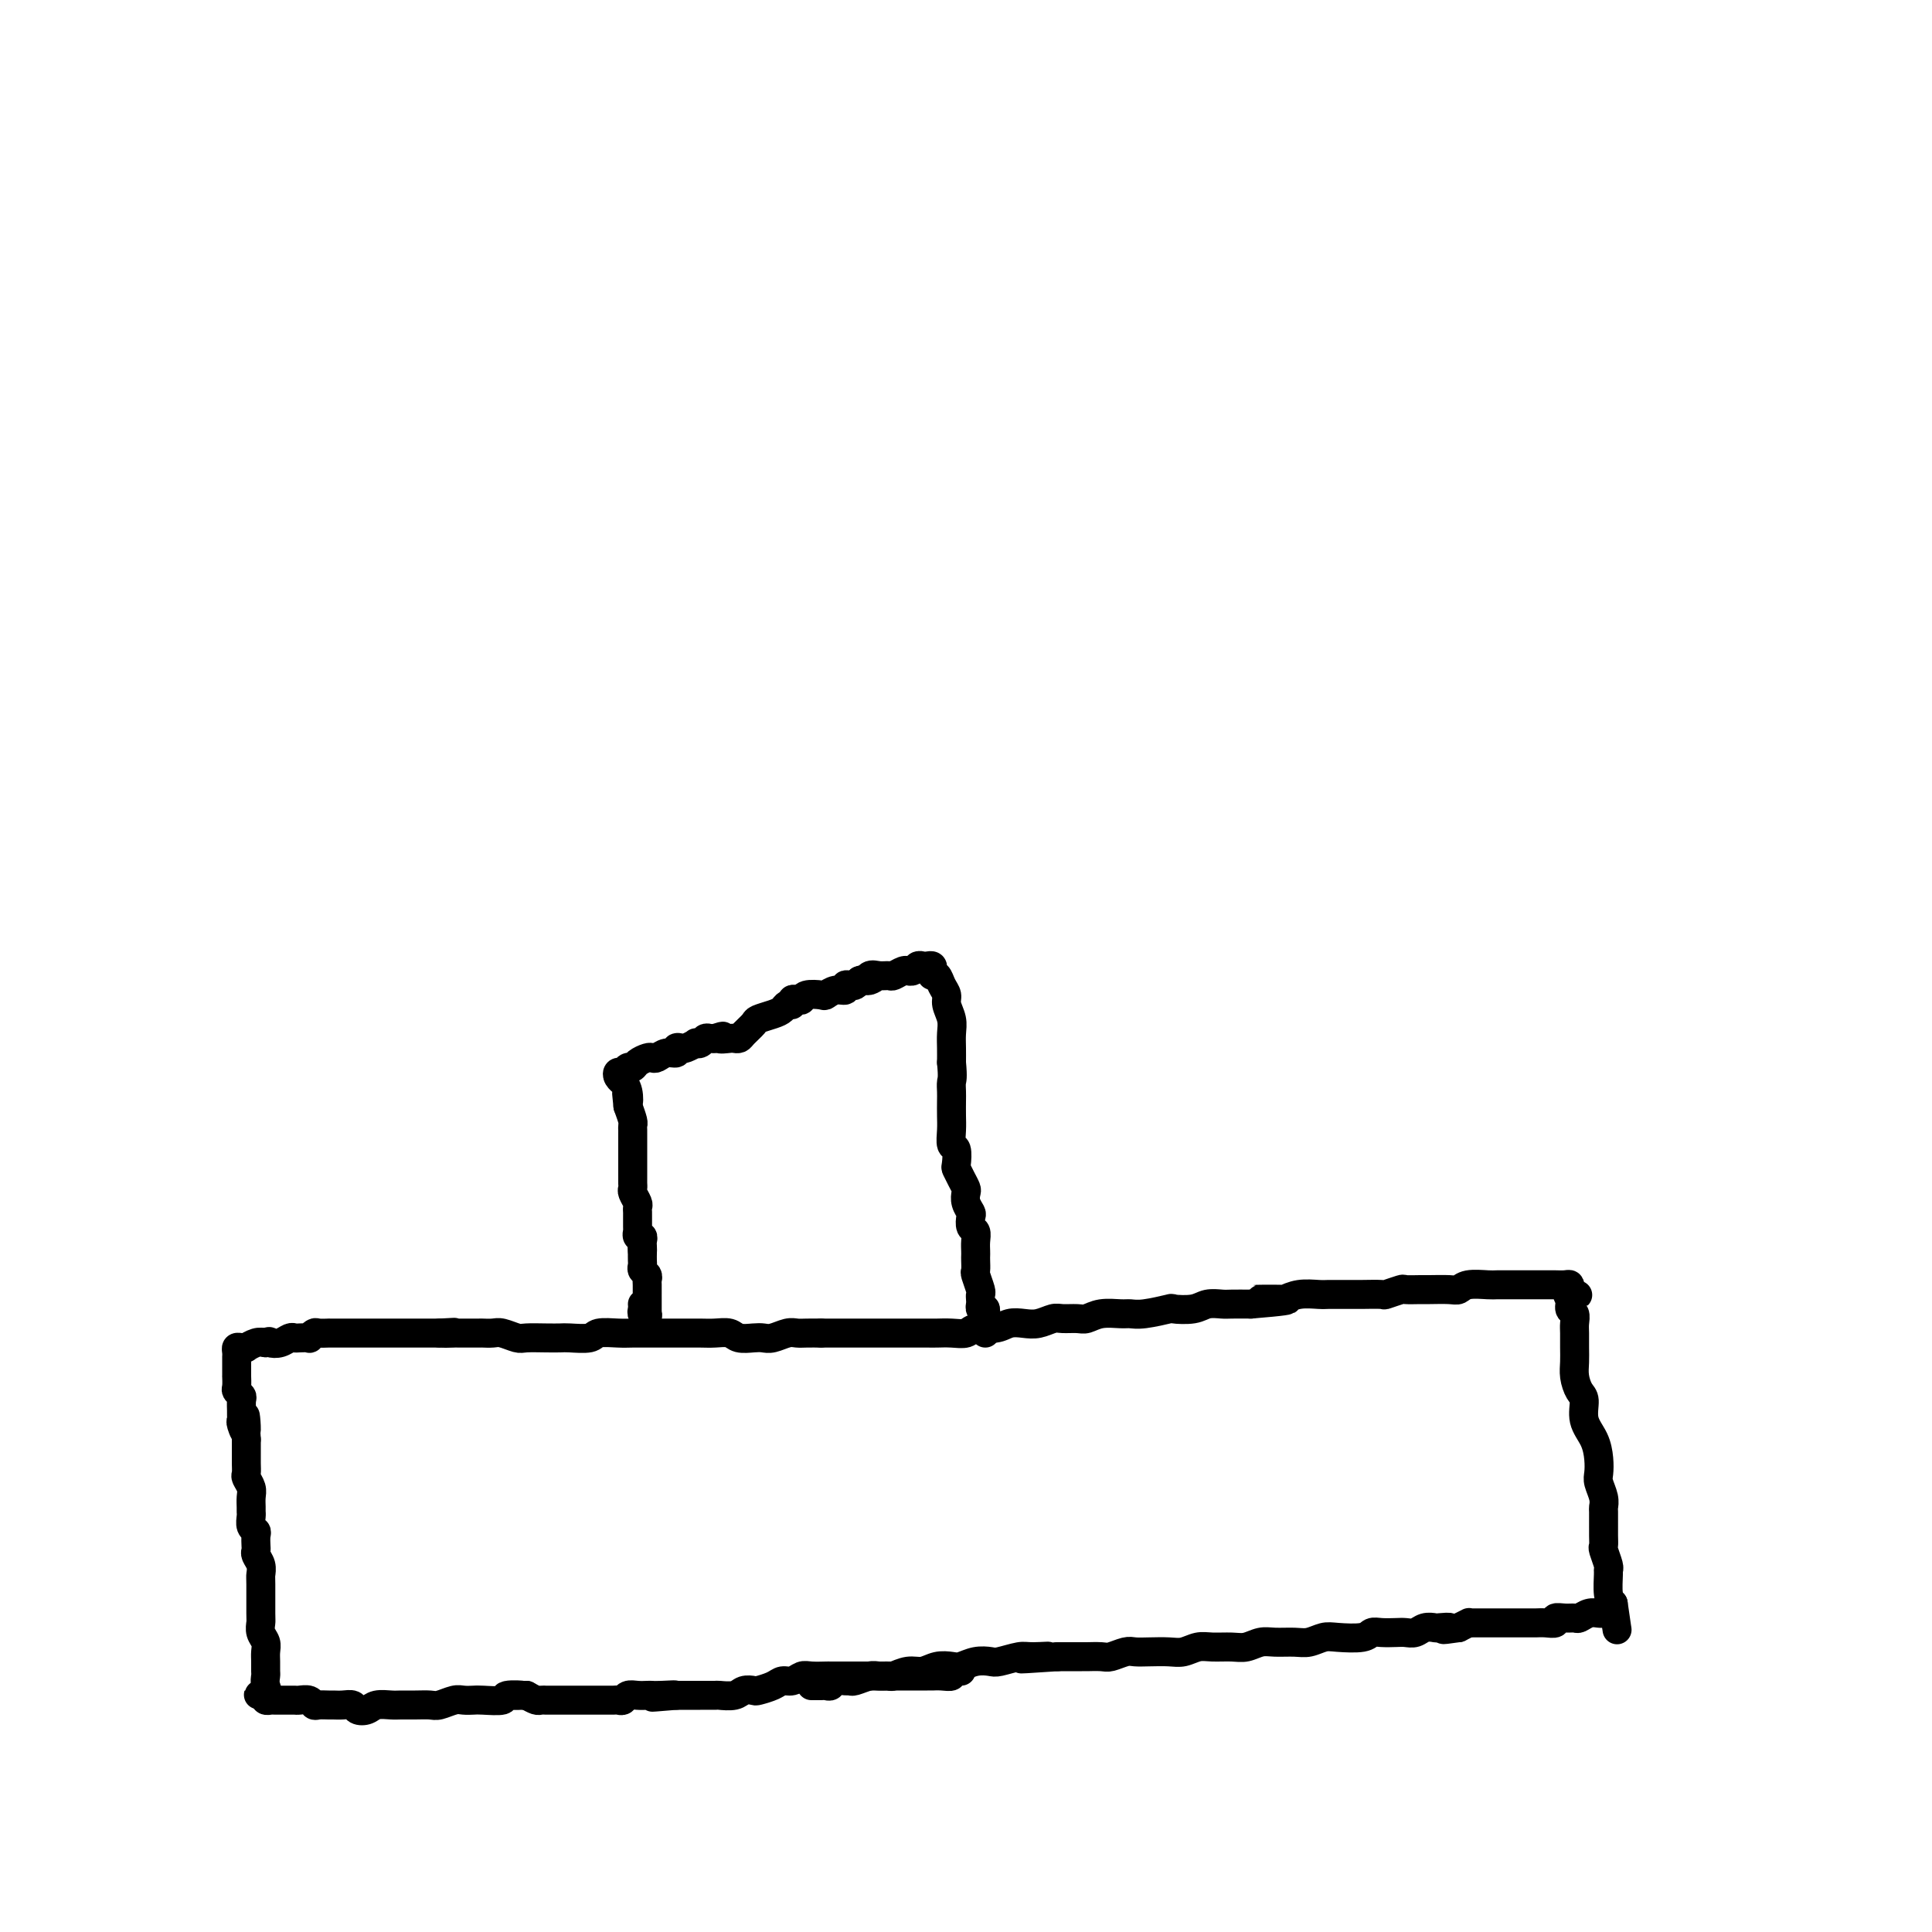 <svg viewBox='0 0 400 400' version='1.1' xmlns='http://www.w3.org/2000/svg' xmlns:xlink='http://www.w3.org/1999/xlink'><g fill='none' stroke='#000000' stroke-width='6' stroke-linecap='round' stroke-linejoin='round'><path d='M199,346c-0.890,-0.113 -1.780,-0.226 -2,0c-0.220,0.226 0.231,0.793 0,1c-0.231,0.207 -1.145,0.056 -2,0c-0.855,-0.056 -1.650,-0.015 -2,0c-0.350,0.015 -0.253,0.004 -1,0c-0.747,-0.004 -2.337,-0.001 -3,0c-0.663,0.001 -0.401,0.000 -1,0c-0.599,-0.000 -2.061,-0.000 -3,0c-0.939,0.000 -1.355,0.000 -2,0c-0.645,-0.000 -1.519,-0.000 -2,0c-0.481,0.000 -0.571,0.000 -1,0c-0.429,-0.000 -1.198,-0.000 -2,0c-0.802,0.000 -1.636,0.000 -2,0c-0.364,-0.000 -0.257,-0.001 -1,0c-0.743,0.001 -2.334,0.004 -3,0c-0.666,-0.004 -0.405,-0.016 -1,0c-0.595,0.016 -2.045,0.060 -3,0c-0.955,-0.060 -1.415,-0.223 -2,0c-0.585,0.223 -1.293,0.830 -2,1c-0.707,0.170 -1.411,-0.099 -2,0c-0.589,0.099 -1.062,0.566 -2,1c-0.938,0.434 -2.339,0.834 -3,1c-0.661,0.166 -0.581,0.097 -1,0c-0.419,-0.097 -1.339,-0.222 -2,0c-0.661,0.222 -1.065,0.792 -2,1c-0.935,0.208 -2.400,0.056 -3,0c-0.600,-0.056 -0.335,-0.015 -1,0c-0.665,0.015 -2.261,0.004 -3,0c-0.739,-0.004 -0.622,-0.001 -1,0c-0.378,0.001 -1.251,0.000 -2,0c-0.749,-0.000 -1.375,-0.000 -2,0'/><path d='M140,351c-9.262,0.774 -2.918,0.208 -1,0c1.918,-0.208 -0.589,-0.057 -2,0c-1.411,0.057 -1.726,0.019 -2,0c-0.274,-0.019 -0.507,-0.019 -1,0c-0.493,0.019 -1.245,0.058 -2,0c-0.755,-0.058 -1.513,-0.212 -2,0c-0.487,0.212 -0.704,0.789 -1,1c-0.296,0.211 -0.671,0.057 -1,0c-0.329,-0.057 -0.612,-0.015 -1,0c-0.388,0.015 -0.883,0.004 -1,0c-0.117,-0.004 0.142,-0.001 0,0c-0.142,0.001 -0.686,0.000 -1,0c-0.314,-0.000 -0.397,-0.000 -1,0c-0.603,0.000 -1.724,0.000 -2,0c-0.276,-0.000 0.295,-0.000 0,0c-0.295,0.000 -1.455,0.000 -2,0c-0.545,-0.000 -0.475,-0.000 -1,0c-0.525,0.000 -1.646,0.000 -2,0c-0.354,-0.000 0.059,-0.000 0,0c-0.059,0.000 -0.589,0.000 -1,0c-0.411,-0.000 -0.702,-0.000 -1,0c-0.298,0.000 -0.604,0.001 -1,0c-0.396,-0.001 -0.882,-0.003 -1,0c-0.118,0.003 0.133,0.011 0,0c-0.133,-0.011 -0.651,-0.041 -1,0c-0.349,0.041 -0.528,0.155 -1,0c-0.472,-0.155 -1.236,-0.577 -2,-1'/><path d='M109,351c-4.841,0.016 -1.443,0.057 -1,0c0.443,-0.057 -2.070,-0.211 -3,0c-0.930,0.211 -0.279,0.788 -1,1c-0.721,0.212 -2.816,0.061 -4,0c-1.184,-0.061 -1.457,-0.030 -2,0c-0.543,0.030 -1.355,0.061 -2,0c-0.645,-0.061 -1.121,-0.212 -2,0c-0.879,0.212 -2.160,0.789 -3,1c-0.840,0.211 -1.240,0.056 -2,0c-0.760,-0.056 -1.880,-0.011 -3,0c-1.120,0.011 -2.240,-0.010 -3,0c-0.760,0.010 -1.158,0.051 -2,0c-0.842,-0.051 -2.126,-0.196 -3,0c-0.874,0.196 -1.337,0.732 -2,1c-0.663,0.268 -1.524,0.268 -2,0c-0.476,-0.268 -0.565,-0.804 -1,-1c-0.435,-0.196 -1.216,-0.051 -2,0c-0.784,0.051 -1.571,0.010 -2,0c-0.429,-0.010 -0.500,0.011 -1,0c-0.500,-0.011 -1.429,-0.056 -2,0c-0.571,0.056 -0.783,0.211 -1,0c-0.217,-0.211 -0.438,-0.789 -1,-1c-0.562,-0.211 -1.464,-0.057 -2,0c-0.536,0.057 -0.707,0.015 -1,0c-0.293,-0.015 -0.709,-0.003 -1,0c-0.291,0.003 -0.456,-0.002 -1,0c-0.544,0.002 -1.465,0.011 -2,0c-0.535,-0.011 -0.682,-0.041 -1,0c-0.318,0.041 -0.805,0.155 -1,0c-0.195,-0.155 -0.097,-0.577 0,-1'/><path d='M55,351c-2.939,-0.373 -0.788,0.195 0,0c0.788,-0.195 0.211,-1.154 0,-2c-0.211,-0.846 -0.055,-1.577 0,-2c0.055,-0.423 0.011,-0.536 0,-1c-0.011,-0.464 0.011,-1.280 0,-2c-0.011,-0.720 -0.056,-1.344 0,-2c0.056,-0.656 0.211,-1.346 0,-2c-0.211,-0.654 -0.789,-1.274 -1,-2c-0.211,-0.726 -0.056,-1.559 0,-2c0.056,-0.441 0.011,-0.489 0,-2c-0.011,-1.511 0.011,-4.485 0,-6c-0.011,-1.515 -0.055,-1.571 0,-2c0.055,-0.429 0.211,-1.232 0,-2c-0.211,-0.768 -0.788,-1.501 -1,-2c-0.212,-0.499 -0.061,-0.763 0,-1c0.061,-0.237 0.030,-0.449 0,-1c-0.030,-0.551 -0.061,-1.443 0,-2c0.061,-0.557 0.212,-0.778 0,-1c-0.212,-0.222 -0.789,-0.444 -1,-1c-0.211,-0.556 -0.055,-1.447 0,-2c0.055,-0.553 0.011,-0.768 0,-1c-0.011,-0.232 0.011,-0.481 0,-1c-0.011,-0.519 -0.056,-1.308 0,-2c0.056,-0.692 0.211,-1.287 0,-2c-0.211,-0.713 -0.789,-1.543 -1,-2c-0.211,-0.457 -0.057,-0.542 0,-1c0.057,-0.458 0.015,-1.288 0,-2c-0.015,-0.712 -0.004,-1.307 0,-2c0.004,-0.693 0.001,-1.484 0,-2c-0.001,-0.516 -0.001,-0.758 0,-1'/><path d='M51,298c-0.558,-8.604 0.047,-3.614 0,-2c-0.047,1.614 -0.745,-0.149 -1,-1c-0.255,-0.851 -0.067,-0.791 0,-1c0.067,-0.209 0.014,-0.686 0,-1c-0.014,-0.314 0.010,-0.464 0,-1c-0.010,-0.536 -0.055,-1.458 0,-2c0.055,-0.542 0.211,-0.704 0,-1c-0.211,-0.296 -0.789,-0.726 -1,-1c-0.211,-0.274 -0.057,-0.393 0,-1c0.057,-0.607 0.015,-1.703 0,-2c-0.015,-0.297 -0.004,0.205 0,0c0.004,-0.205 0.000,-1.116 0,-2c-0.000,-0.884 0.003,-1.739 0,-2c-0.003,-0.261 -0.011,0.073 0,0c0.011,-0.073 0.040,-0.555 0,-1c-0.040,-0.445 -0.148,-0.855 0,-1c0.148,-0.145 0.554,-0.025 1,0c0.446,0.025 0.934,-0.045 1,0c0.066,0.045 -0.290,0.204 0,0c0.290,-0.204 1.226,-0.773 2,-1c0.774,-0.227 1.387,-0.114 2,0'/><path d='M55,278c1.062,-0.480 0.717,-0.181 1,0c0.283,0.181 1.194,0.244 2,0c0.806,-0.244 1.507,-0.797 2,-1c0.493,-0.203 0.776,-0.058 1,0c0.224,0.058 0.387,0.030 1,0c0.613,-0.030 1.675,-0.061 2,0c0.325,0.061 -0.085,0.212 0,0c0.085,-0.212 0.667,-0.789 1,-1c0.333,-0.211 0.418,-0.057 1,0c0.582,0.057 1.660,0.015 2,0c0.340,-0.015 -0.059,-0.004 0,0c0.059,0.004 0.576,0.001 1,0c0.424,-0.001 0.757,-0.000 1,0c0.243,0.000 0.397,0.000 1,0c0.603,-0.000 1.654,-0.000 2,0c0.346,0.000 -0.013,0.000 0,0c0.013,-0.000 0.398,-0.000 1,0c0.602,0.000 1.422,0.000 2,0c0.578,-0.000 0.914,-0.000 1,0c0.086,0.000 -0.079,0.000 0,0c0.079,-0.000 0.403,-0.000 1,0c0.597,0.000 1.468,0.000 2,0c0.532,-0.000 0.724,-0.000 1,0c0.276,0.000 0.637,0.000 1,0c0.363,-0.000 0.727,-0.000 1,0c0.273,0.000 0.454,0.000 1,0c0.546,-0.000 1.459,-0.000 2,0c0.541,0.000 0.712,0.000 1,0c0.288,-0.000 0.693,-0.000 1,0c0.307,0.000 0.516,0.000 1,0c0.484,-0.000 1.242,0.000 2,0'/><path d='M91,276c5.674,-0.309 1.858,-0.083 1,0c-0.858,0.083 1.240,0.023 2,0c0.760,-0.023 0.180,-0.007 1,0c0.820,0.007 3.039,0.006 4,0c0.961,-0.006 0.664,-0.016 1,0c0.336,0.016 1.304,0.057 2,0c0.696,-0.057 1.121,-0.211 2,0c0.879,0.211 2.211,0.788 3,1c0.789,0.212 1.034,0.058 2,0c0.966,-0.058 2.651,-0.019 4,0c1.349,0.019 2.360,0.019 3,0c0.640,-0.019 0.908,-0.058 2,0c1.092,0.058 3.007,0.212 4,0c0.993,-0.212 1.065,-0.789 2,-1c0.935,-0.211 2.734,-0.057 4,0c1.266,0.057 2.001,0.015 3,0c0.999,-0.015 2.263,-0.004 3,0c0.737,0.004 0.949,0.001 2,0c1.051,-0.001 2.943,-0.001 4,0c1.057,0.001 1.279,0.004 2,0c0.721,-0.004 1.940,-0.015 3,0c1.060,0.015 1.961,0.056 3,0c1.039,-0.056 2.217,-0.210 3,0c0.783,0.210 1.172,0.785 2,1c0.828,0.215 2.095,0.072 3,0c0.905,-0.072 1.449,-0.072 2,0c0.551,0.072 1.109,0.215 2,0c0.891,-0.215 2.115,-0.790 3,-1c0.885,-0.210 1.431,-0.057 2,0c0.569,0.057 1.163,0.016 2,0c0.837,-0.016 1.919,-0.008 3,0'/><path d='M170,276c12.207,0.000 3.224,0.000 1,0c-2.224,-0.000 2.310,-0.000 4,0c1.690,0.000 0.538,0.000 1,0c0.462,-0.000 2.540,-0.000 4,0c1.460,0.000 2.302,0.000 3,0c0.698,-0.000 1.253,-0.000 2,0c0.747,0.000 1.685,0.001 3,0c1.315,-0.001 3.008,-0.004 4,0c0.992,0.004 1.284,0.016 2,0c0.716,-0.016 1.857,-0.061 3,0c1.143,0.061 2.287,0.226 3,0c0.713,-0.226 0.995,-0.844 2,-1c1.005,-0.156 2.735,0.151 4,0c1.265,-0.151 2.067,-0.758 3,-1c0.933,-0.242 1.997,-0.118 3,0c1.003,0.118 1.945,0.229 3,0c1.055,-0.229 2.224,-0.797 3,-1c0.776,-0.203 1.160,-0.040 2,0c0.840,0.040 2.136,-0.042 3,0c0.864,0.042 1.295,0.208 2,0c0.705,-0.208 1.682,-0.792 3,-1c1.318,-0.208 2.977,-0.042 4,0c1.023,0.042 1.411,-0.040 2,0c0.589,0.040 1.378,0.203 3,0c1.622,-0.203 4.077,-0.772 5,-1c0.923,-0.228 0.315,-0.114 1,0c0.685,0.114 2.664,0.227 4,0c1.336,-0.227 2.028,-0.793 3,-1c0.972,-0.207 2.223,-0.056 3,0c0.777,0.056 1.079,0.016 2,0c0.921,-0.016 2.460,-0.008 4,0'/><path d='M259,270c14.063,-1.150 4.720,-1.026 2,-1c-2.720,0.026 1.183,-0.046 3,0c1.817,0.046 1.549,0.208 2,0c0.451,-0.208 1.620,-0.788 3,-1c1.380,-0.212 2.972,-0.057 4,0c1.028,0.057 1.492,0.015 2,0c0.508,-0.015 1.061,-0.003 2,0c0.939,0.003 2.263,-0.003 3,0c0.737,0.003 0.888,0.015 2,0c1.112,-0.015 3.184,-0.057 4,0c0.816,0.057 0.377,0.211 1,0c0.623,-0.211 2.310,-0.789 3,-1c0.690,-0.211 0.384,-0.056 1,0c0.616,0.056 2.155,0.011 3,0c0.845,-0.011 0.997,0.011 2,0c1.003,-0.011 2.859,-0.056 4,0c1.141,0.056 1.568,0.211 2,0c0.432,-0.211 0.868,-0.789 2,-1c1.132,-0.211 2.959,-0.057 4,0c1.041,0.057 1.295,0.015 2,0c0.705,-0.015 1.862,-0.004 3,0c1.138,0.004 2.259,0.001 3,0c0.741,-0.001 1.102,-0.001 2,0c0.898,0.001 2.332,0.003 3,0c0.668,-0.003 0.571,-0.012 1,0c0.429,0.012 1.383,0.044 2,0c0.617,-0.044 0.897,-0.166 1,0c0.103,0.166 0.029,0.619 0,1c-0.029,0.381 -0.015,0.691 0,1'/><path d='M325,268c3.244,0.279 0.855,-0.024 0,0c-0.855,0.024 -0.177,0.376 0,1c0.177,0.624 -0.149,1.521 0,2c0.149,0.479 0.772,0.540 1,1c0.228,0.460 0.060,1.319 0,2c-0.060,0.681 -0.014,1.184 0,2c0.014,0.816 -0.006,1.946 0,3c0.006,1.054 0.038,2.032 0,3c-0.038,0.968 -0.147,1.928 0,3c0.147,1.072 0.551,2.257 1,3c0.449,0.743 0.944,1.042 1,2c0.056,0.958 -0.326,2.573 0,4c0.326,1.427 1.359,2.665 2,4c0.641,1.335 0.890,2.768 1,4c0.110,1.232 0.082,2.264 0,3c-0.082,0.736 -0.218,1.176 0,2c0.218,0.824 0.791,2.034 1,3c0.209,0.966 0.056,1.690 0,2c-0.056,0.310 -0.015,0.206 0,1c0.015,0.794 0.003,2.487 0,3c-0.003,0.513 0.003,-0.153 0,0c-0.003,0.153 -0.015,1.127 0,2c0.015,0.873 0.057,1.646 0,2c-0.057,0.354 -0.212,0.290 0,1c0.212,0.710 0.792,2.193 1,3c0.208,0.807 0.046,0.938 0,1c-0.046,0.062 0.026,0.055 0,1c-0.026,0.945 -0.150,2.841 0,4c0.150,1.159 0.575,1.579 1,2'/><path d='M334,332c1.457,10.144 0.598,3.503 0,1c-0.598,-2.503 -0.937,-0.868 -1,0c-0.063,0.868 0.148,0.968 0,1c-0.148,0.032 -0.655,-0.006 -1,0c-0.345,0.006 -0.529,0.054 -1,0c-0.471,-0.054 -1.230,-0.212 -2,0c-0.770,0.212 -1.550,0.793 -2,1c-0.450,0.207 -0.571,0.042 -1,0c-0.429,-0.042 -1.165,0.041 -2,0c-0.835,-0.041 -1.768,-0.207 -2,0c-0.232,0.207 0.236,0.788 0,1c-0.236,0.212 -1.175,0.057 -2,0c-0.825,-0.057 -1.535,-0.015 -2,0c-0.465,0.015 -0.684,0.004 -1,0c-0.316,-0.004 -0.728,-0.001 -1,0c-0.272,0.001 -0.406,0.000 -1,0c-0.594,-0.000 -1.650,-0.000 -2,0c-0.350,0.000 0.007,0.000 0,0c-0.007,-0.000 -0.377,0.000 -1,0c-0.623,-0.000 -1.498,-0.000 -2,0c-0.502,0.000 -0.632,0.000 -1,0c-0.368,-0.000 -0.973,-0.001 -1,0c-0.027,0.001 0.523,0.003 0,0c-0.523,-0.003 -2.120,-0.011 -3,0c-0.880,0.011 -1.045,0.041 -1,0c0.045,-0.041 0.298,-0.155 0,0c-0.298,0.155 -1.149,0.577 -2,1'/><path d='M302,337c-5.291,0.775 -2.520,0.211 -2,0c0.520,-0.211 -1.212,-0.071 -2,0c-0.788,0.071 -0.633,0.071 -1,0c-0.367,-0.071 -1.257,-0.215 -2,0c-0.743,0.215 -1.341,0.789 -2,1c-0.659,0.211 -1.381,0.060 -2,0c-0.619,-0.060 -1.135,-0.030 -2,0c-0.865,0.030 -2.079,0.060 -3,0c-0.921,-0.060 -1.548,-0.208 -2,0c-0.452,0.208 -0.728,0.774 -2,1c-1.272,0.226 -3.541,0.113 -5,0c-1.459,-0.113 -2.109,-0.228 -3,0c-0.891,0.228 -2.024,0.797 -3,1c-0.976,0.203 -1.796,0.040 -3,0c-1.204,-0.040 -2.790,0.042 -4,0c-1.210,-0.042 -2.042,-0.208 -3,0c-0.958,0.208 -2.042,0.792 -3,1c-0.958,0.208 -1.792,0.042 -3,0c-1.208,-0.042 -2.791,0.041 -4,0c-1.209,-0.041 -2.043,-0.207 -3,0c-0.957,0.207 -2.037,0.786 -3,1c-0.963,0.214 -1.809,0.061 -3,0c-1.191,-0.061 -2.726,-0.030 -4,0c-1.274,0.030 -2.286,0.061 -3,0c-0.714,-0.061 -1.131,-0.212 -2,0c-0.869,0.212 -2.190,0.789 -3,1c-0.810,0.211 -1.109,0.057 -2,0c-0.891,-0.057 -2.373,-0.015 -3,0c-0.627,0.015 -0.400,0.004 -1,0c-0.600,-0.004 -2.029,-0.001 -3,0c-0.971,0.001 -1.486,0.001 -2,0'/><path d='M219,343c-13.431,0.924 -5.509,0.234 -3,0c2.509,-0.234 -0.394,-0.011 -2,0c-1.606,0.011 -1.915,-0.189 -3,0c-1.085,0.189 -2.947,0.769 -4,1c-1.053,0.231 -1.296,0.113 -2,0c-0.704,-0.113 -1.868,-0.222 -3,0c-1.132,0.222 -2.231,0.777 -3,1c-0.769,0.223 -1.208,0.116 -2,0c-0.792,-0.116 -1.937,-0.241 -3,0c-1.063,0.241 -2.042,0.850 -3,1c-0.958,0.150 -1.893,-0.157 -3,0c-1.107,0.157 -2.384,0.778 -3,1c-0.616,0.222 -0.571,0.045 -1,0c-0.429,-0.045 -1.332,0.041 -2,0c-0.668,-0.041 -1.100,-0.208 -2,0c-0.900,0.208 -2.269,0.792 -3,1c-0.731,0.208 -0.826,0.042 -1,0c-0.174,-0.042 -0.428,0.041 -1,0c-0.572,-0.041 -1.462,-0.207 -2,0c-0.538,0.207 -0.722,0.788 -1,1c-0.278,0.212 -0.649,0.057 -1,0c-0.351,-0.057 -0.682,-0.015 -1,0c-0.318,0.015 -0.624,0.004 -1,0c-0.376,-0.004 -0.822,-0.001 -1,0c-0.178,0.001 -0.089,0.001 0,0'/><path d='M133,270c0.030,0.304 0.061,0.608 0,1c-0.061,0.392 -0.212,0.873 0,1c0.212,0.127 0.789,-0.099 1,0c0.211,0.099 0.057,0.525 0,1c-0.057,0.475 -0.015,1.000 0,1c0.015,-0.000 0.004,-0.525 0,-1c-0.004,-0.475 -0.001,-0.900 0,-1c0.001,-0.100 0.000,0.127 0,0c-0.000,-0.127 -0.000,-0.607 0,-1c0.000,-0.393 0.000,-0.701 0,-1c-0.000,-0.299 -0.000,-0.591 0,-1c0.000,-0.409 0.001,-0.936 0,-1c-0.001,-0.064 -0.004,0.334 0,0c0.004,-0.334 0.015,-1.399 0,-2c-0.015,-0.601 -0.057,-0.738 0,-1c0.057,-0.262 0.211,-0.650 0,-1c-0.211,-0.350 -0.789,-0.661 -1,-1c-0.211,-0.339 -0.057,-0.707 0,-1c0.057,-0.293 0.016,-0.512 0,-1c-0.016,-0.488 -0.008,-1.244 0,-2'/><path d='M133,259c-0.156,-2.117 -0.046,-0.408 0,0c0.046,0.408 0.026,-0.483 0,-1c-0.026,-0.517 -0.060,-0.660 0,-1c0.060,-0.340 0.212,-0.879 0,-1c-0.212,-0.121 -0.789,0.175 -1,0c-0.211,-0.175 -0.057,-0.820 0,-1c0.057,-0.180 0.015,0.107 0,0c-0.015,-0.107 -0.004,-0.606 0,-1c0.004,-0.394 0.002,-0.682 0,-1c-0.002,-0.318 -0.004,-0.666 0,-1c0.004,-0.334 0.015,-0.653 0,-1c-0.015,-0.347 -0.057,-0.723 0,-1c0.057,-0.277 0.211,-0.456 0,-1c-0.211,-0.544 -0.789,-1.454 -1,-2c-0.211,-0.546 -0.057,-0.728 0,-1c0.057,-0.272 0.015,-0.632 0,-1c-0.015,-0.368 -0.004,-0.743 0,-1c0.004,-0.257 0.001,-0.398 0,-1c-0.001,-0.602 -0.000,-1.667 0,-2c0.000,-0.333 0.000,0.065 0,0c-0.000,-0.065 -0.000,-0.595 0,-1c0.000,-0.405 -0.000,-0.686 0,-1c0.000,-0.314 0.000,-0.661 0,-1c-0.000,-0.339 -0.000,-0.668 0,-1c0.000,-0.332 0.001,-0.665 0,-1c-0.001,-0.335 -0.003,-0.673 0,-1c0.003,-0.327 0.011,-0.644 0,-1c-0.011,-0.356 -0.041,-0.750 0,-1c0.041,-0.250 0.155,-0.357 0,-1c-0.155,-0.643 -0.577,-1.821 -1,-3'/><path d='M130,229c-0.481,-4.779 -0.185,-1.728 0,-1c0.185,0.728 0.259,-0.867 0,-2c-0.259,-1.133 -0.851,-1.805 -1,-2c-0.149,-0.195 0.145,0.087 0,0c-0.145,-0.087 -0.729,-0.544 -1,-1c-0.271,-0.456 -0.228,-0.909 0,-1c0.228,-0.091 0.642,0.182 1,0c0.358,-0.182 0.659,-0.820 1,-1c0.341,-0.180 0.721,0.096 1,0c0.279,-0.096 0.459,-0.566 1,-1c0.541,-0.434 1.445,-0.833 2,-1c0.555,-0.167 0.761,-0.101 1,0c0.239,0.101 0.512,0.237 1,0c0.488,-0.237 1.190,-0.847 2,-1c0.810,-0.153 1.727,0.151 2,0c0.273,-0.151 -0.100,-0.759 0,-1c0.100,-0.241 0.671,-0.116 1,0c0.329,0.116 0.417,0.224 1,0c0.583,-0.224 1.662,-0.778 2,-1c0.338,-0.222 -0.064,-0.112 0,0c0.064,0.112 0.594,0.226 1,0c0.406,-0.226 0.686,-0.792 1,-1c0.314,-0.208 0.661,-0.060 1,0c0.339,0.060 0.669,0.030 1,0'/><path d='M148,215c2.902,-0.929 1.158,-0.251 1,0c-0.158,0.251 1.271,0.075 2,0c0.729,-0.075 0.757,-0.047 1,0c0.243,0.047 0.702,0.115 1,0c0.298,-0.115 0.437,-0.412 1,-1c0.563,-0.588 1.551,-1.468 2,-2c0.449,-0.532 0.359,-0.716 1,-1c0.641,-0.284 2.013,-0.668 3,-1c0.987,-0.332 1.588,-0.611 2,-1c0.412,-0.389 0.636,-0.888 1,-1c0.364,-0.112 0.869,0.162 1,0c0.131,-0.162 -0.112,-0.762 0,-1c0.112,-0.238 0.578,-0.115 1,0c0.422,0.115 0.798,0.223 1,0c0.202,-0.223 0.230,-0.777 1,-1c0.770,-0.223 2.283,-0.116 3,0c0.717,0.116 0.640,0.241 1,0c0.360,-0.241 1.157,-0.848 2,-1c0.843,-0.152 1.731,0.153 2,0c0.269,-0.153 -0.083,-0.763 0,-1c0.083,-0.237 0.599,-0.102 1,0c0.401,0.102 0.686,0.172 1,0c0.314,-0.172 0.657,-0.586 1,-1'/><path d='M178,203c5.118,-1.795 2.915,-0.284 2,0c-0.915,0.284 -0.540,-0.660 0,-1c0.540,-0.340 1.245,-0.077 2,0c0.755,0.077 1.561,-0.032 2,0c0.439,0.032 0.513,0.206 1,0c0.487,-0.206 1.387,-0.791 2,-1c0.613,-0.209 0.938,-0.042 1,0c0.062,0.042 -0.138,-0.041 0,0c0.138,0.041 0.615,0.206 1,0c0.385,-0.206 0.678,-0.785 1,-1c0.322,-0.215 0.674,-0.068 1,0c0.326,0.068 0.626,0.055 1,0c0.374,-0.055 0.821,-0.152 1,0c0.179,0.152 0.091,0.555 0,1c-0.091,0.445 -0.183,0.933 0,1c0.183,0.067 0.641,-0.289 1,0c0.359,0.289 0.618,1.221 1,2c0.382,0.779 0.887,1.405 1,2c0.113,0.595 -0.166,1.159 0,2c0.166,0.841 0.776,1.957 1,3c0.224,1.043 0.060,2.012 0,3c-0.060,0.988 -0.017,1.997 0,3c0.017,1.003 0.009,2.002 0,3'/><path d='M197,220c0.309,3.282 0.083,3.486 0,4c-0.083,0.514 -0.023,1.336 0,2c0.023,0.664 0.010,1.170 0,2c-0.010,0.830 -0.017,1.984 0,3c0.017,1.016 0.056,1.892 0,3c-0.056,1.108 -0.208,2.446 0,3c0.208,0.554 0.778,0.323 1,1c0.222,0.677 0.098,2.261 0,3c-0.098,0.739 -0.171,0.635 0,1c0.171,0.365 0.585,1.201 1,2c0.415,0.799 0.829,1.561 1,2c0.171,0.439 0.097,0.555 0,1c-0.097,0.445 -0.218,1.218 0,2c0.218,0.782 0.777,1.574 1,2c0.223,0.426 0.112,0.485 0,1c-0.112,0.515 -0.226,1.486 0,2c0.226,0.514 0.793,0.570 1,1c0.207,0.430 0.056,1.233 0,2c-0.056,0.767 -0.016,1.499 0,2c0.016,0.501 0.008,0.772 0,1c-0.008,0.228 -0.016,0.414 0,1c0.016,0.586 0.057,1.572 0,2c-0.057,0.428 -0.211,0.300 0,1c0.211,0.700 0.788,2.230 1,3c0.212,0.770 0.060,0.781 0,1c-0.060,0.219 -0.026,0.646 0,1c0.026,0.354 0.046,0.634 0,1c-0.046,0.366 -0.156,0.819 0,1c0.156,0.181 0.578,0.091 1,0'/><path d='M204,271c1.083,8.146 0.290,3.009 0,1c-0.290,-2.009 -0.078,-0.892 0,0c0.078,0.892 0.021,1.559 0,2c-0.021,0.441 -0.006,0.657 0,1c0.006,0.343 0.002,0.812 0,1c-0.002,0.188 -0.001,0.094 0,0'/></g>
</svg>